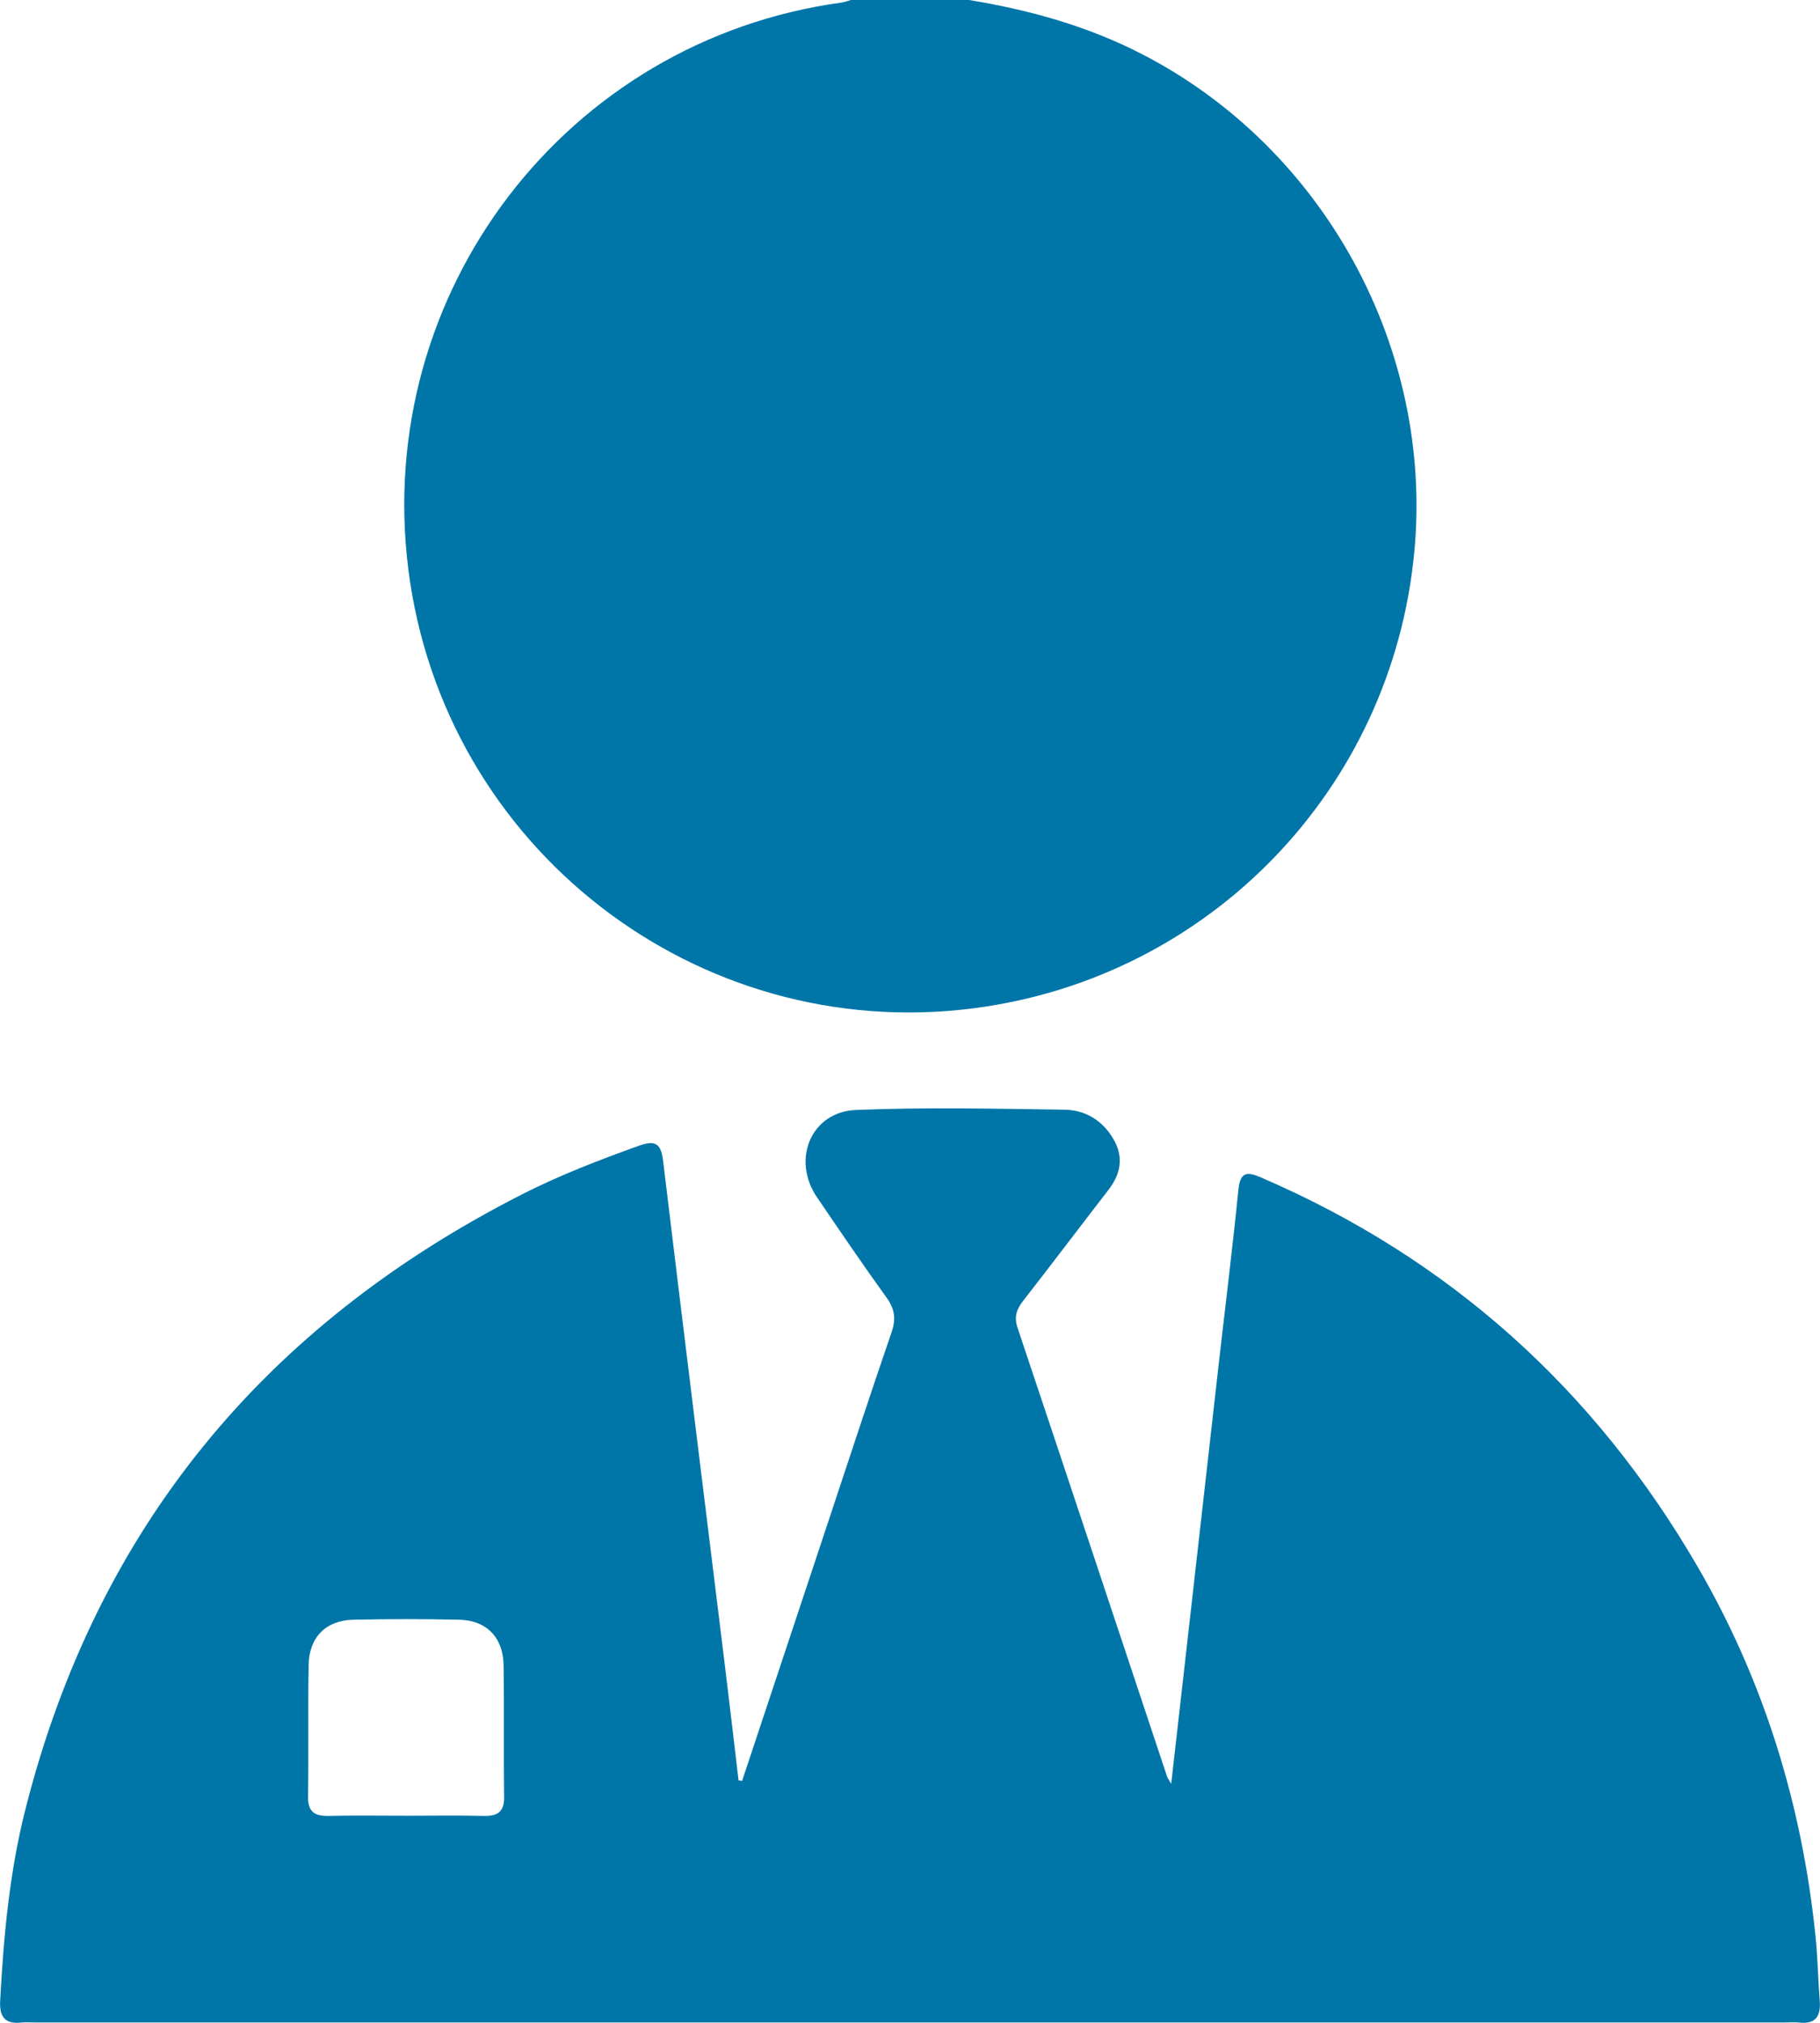 <svg width="54" height="60" viewBox="0 0 54 60" fill="none" xmlns="http://www.w3.org/2000/svg">
<path d="M28.752 0C30.544 0.295 32.274 0.773 33.902 1.615C39.287 4.397 42.535 10.327 41.963 16.373C41.297 23.407 35.889 29.004 28.89 29.907C20.673 30.966 13.16 25.138 12.116 16.893C11.078 8.677 16.795 1.194 24.968 0.076C25.062 0.062 25.155 0.025 25.247 0C26.416 0 27.584 0 28.752 0Z" fill="#0076A8"/>
<path d="M22.018 52.824C22.866 50.273 23.714 47.723 24.562 45.172C25.19 43.284 25.808 41.394 26.454 39.513C26.589 39.122 26.548 38.827 26.306 38.491C25.599 37.511 24.919 36.51 24.239 35.511C23.479 34.393 24.064 32.977 25.397 32.923C27.457 32.839 29.522 32.886 31.584 32.915C32.195 32.923 32.708 33.229 33.03 33.776C33.346 34.31 33.26 34.813 32.887 35.295C32.04 36.391 31.207 37.495 30.355 38.587C30.16 38.837 30.083 39.061 30.191 39.383C31.677 43.82 33.151 48.261 34.63 52.701C34.642 52.737 34.667 52.767 34.75 52.909C34.888 51.692 35.016 50.575 35.142 49.459C35.477 46.496 35.81 43.535 36.147 40.573C36.347 38.811 36.566 37.052 36.744 35.289C36.798 34.751 37.003 34.747 37.421 34.928C43.014 37.337 47.309 41.207 50.367 46.466C52.346 49.87 53.475 53.556 53.871 57.471C53.933 58.091 53.943 58.716 53.992 59.338C54.029 59.8 53.874 60.052 53.371 59.991C53.236 59.976 53.098 59.989 52.962 59.989C35.657 59.989 18.354 59.989 1.049 59.989C0.913 59.989 0.775 59.976 0.64 59.991C0.152 60.047 -0.02 59.826 0.005 59.348C0.106 57.438 0.281 55.537 0.751 53.678C2.865 45.319 7.868 39.299 15.503 35.419C16.615 34.853 17.778 34.408 18.951 33.986C19.414 33.819 19.609 33.89 19.673 34.42C20.276 39.429 20.898 44.436 21.513 49.445C21.651 50.565 21.78 51.687 21.913 52.809C21.947 52.814 21.981 52.819 22.014 52.824H22.018ZM12.076 53.857C12.835 53.857 13.594 53.845 14.351 53.862C14.754 53.87 14.964 53.752 14.957 53.302C14.939 51.996 14.962 50.688 14.941 49.383C14.927 48.566 14.432 48.062 13.628 48.043C12.578 48.02 11.527 48.02 10.477 48.043C9.671 48.062 9.173 48.563 9.158 49.376C9.134 50.682 9.159 51.989 9.141 53.295C9.134 53.74 9.333 53.87 9.742 53.862C10.519 53.845 11.299 53.857 12.076 53.857Z" fill="#0076A8"/>
</svg>
